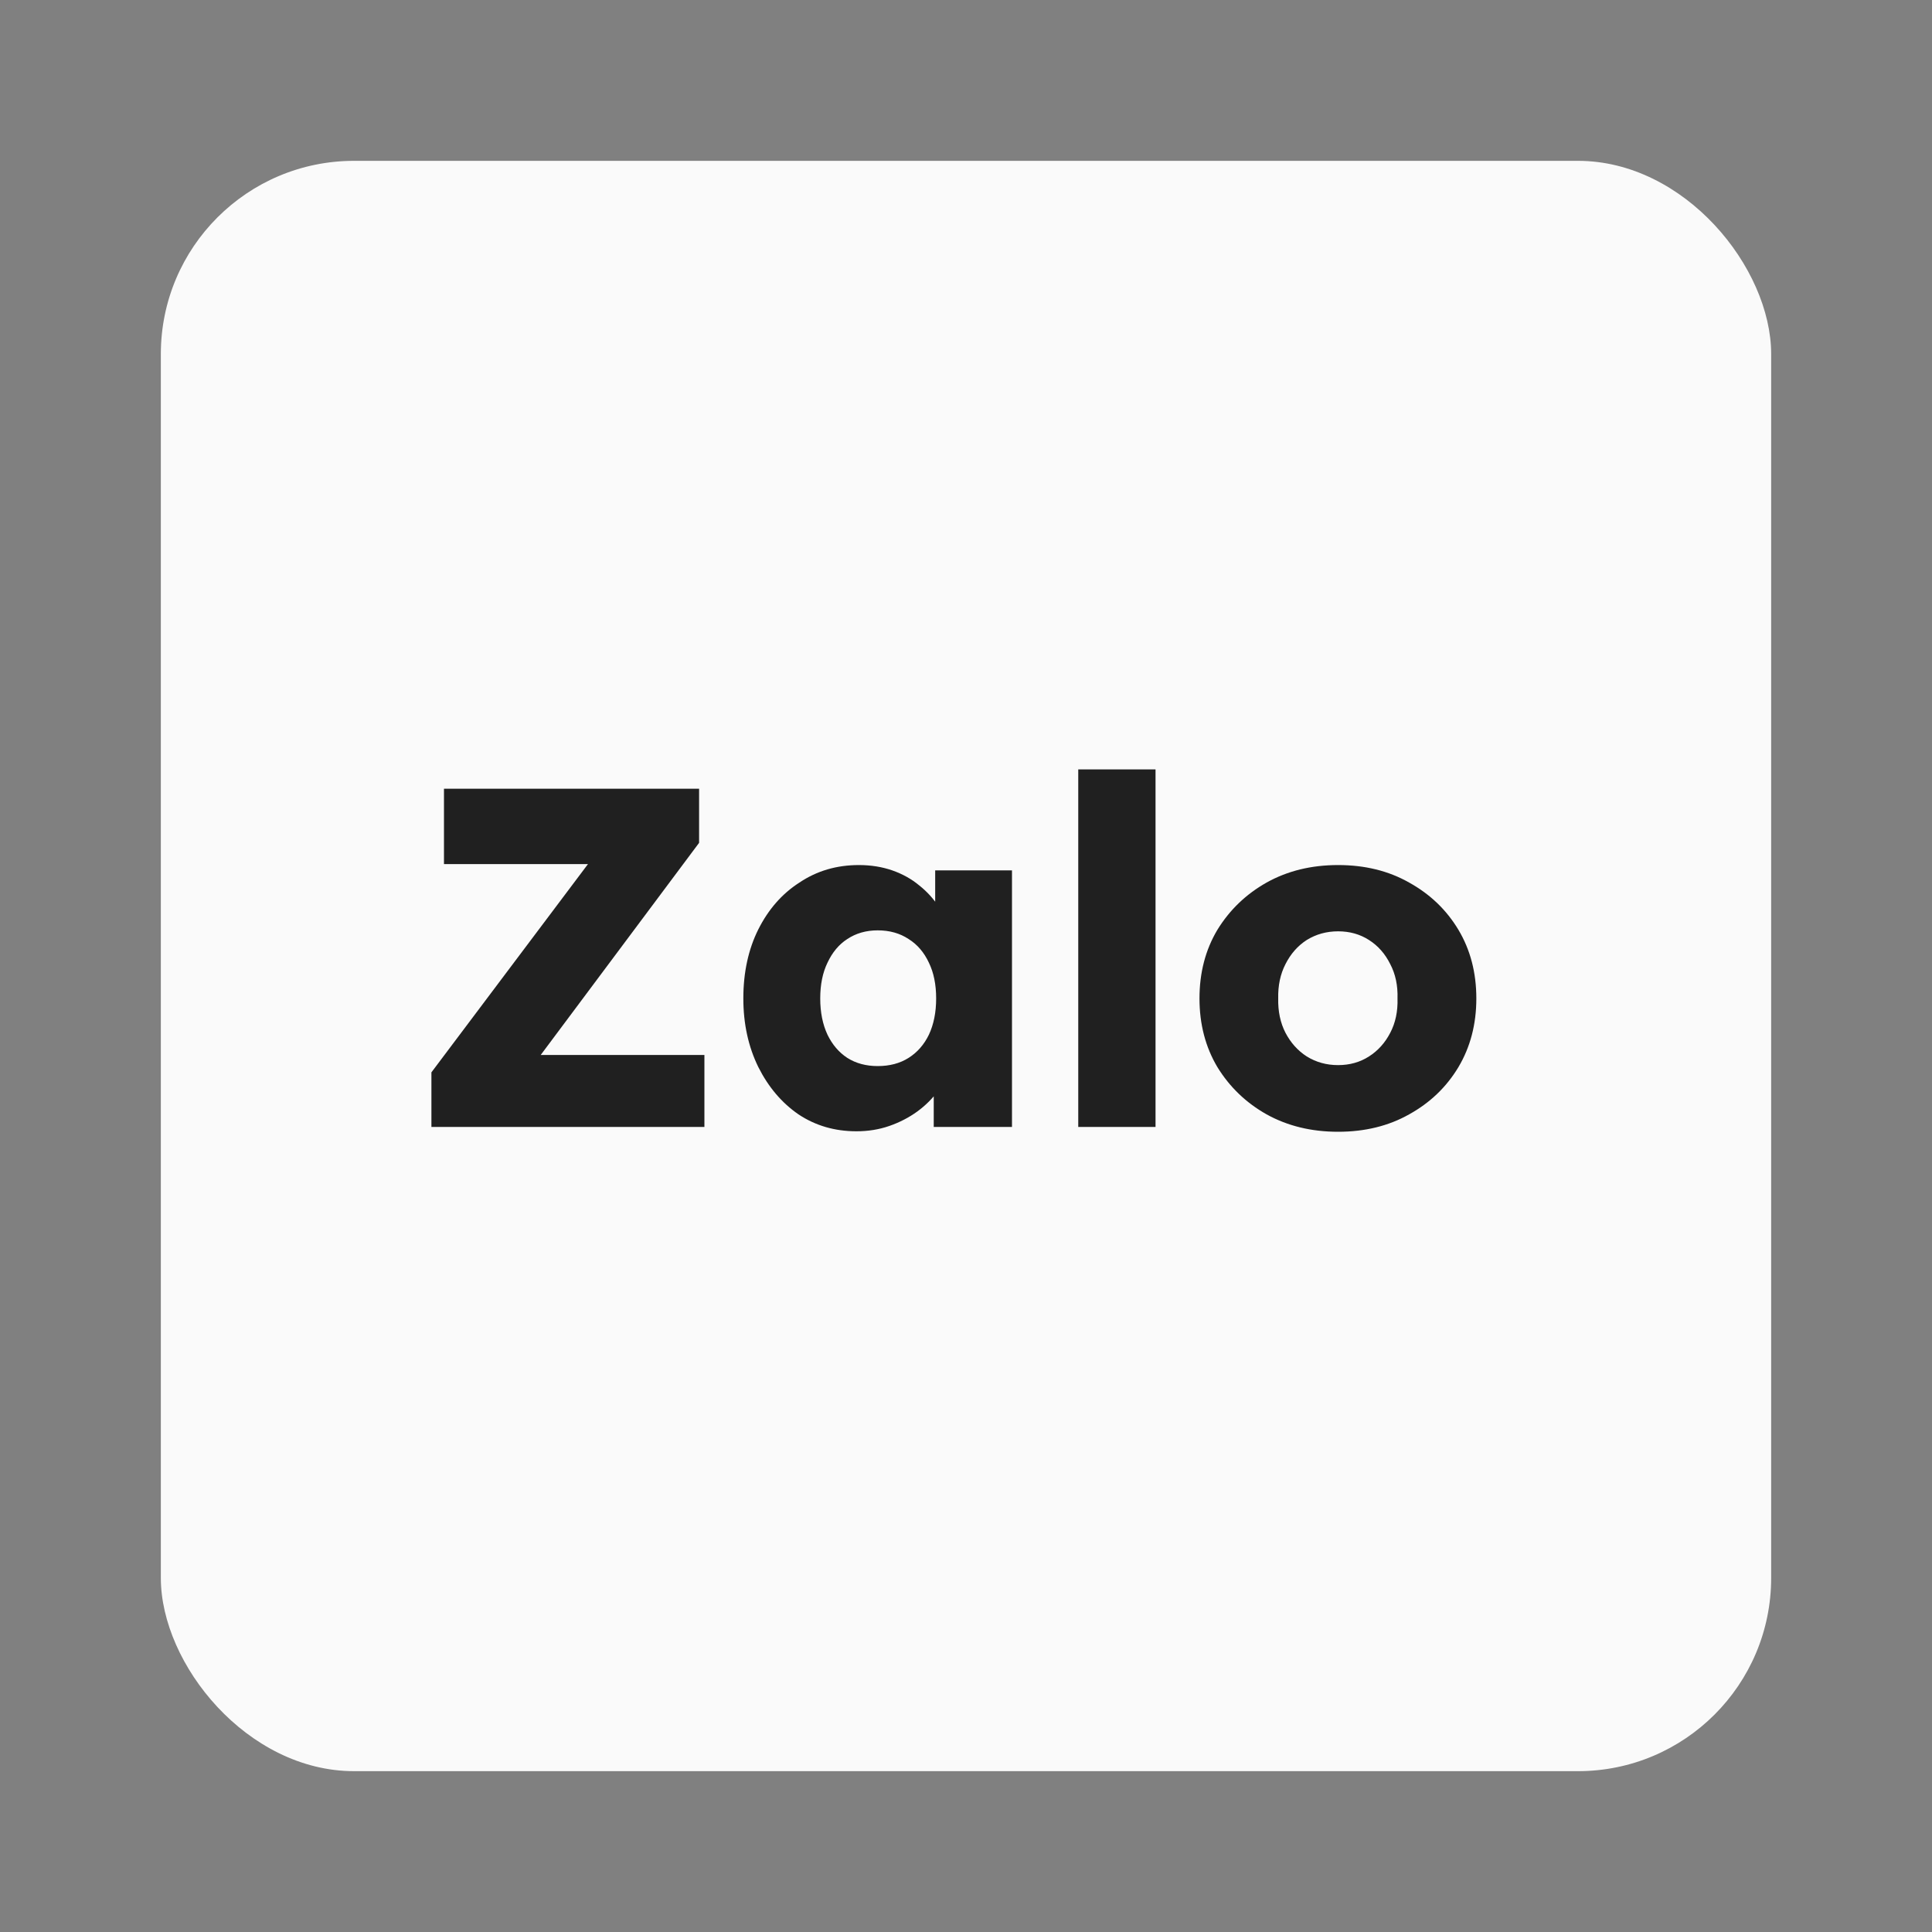 <svg width="20" height="20" viewBox="0 0 20 20" fill="none" xmlns="http://www.w3.org/2000/svg">
<rect x="0" y="0" width="20" height="20" fill="#808080" stroke="none"/>
<g clip-path="url(#clip0_486_3652)">
<rect x="1.665" y="1.665" width="16.67" height="16.67" fill="#FAFAFA"/>
<path d="M4.466 11.666V11.101L6.346 8.6L6.642 8.945H4.596V8.165H7.237V8.725L5.366 11.231L5.066 10.921H7.292V11.666H4.466ZM8.866 11.711C8.642 11.711 8.442 11.653 8.266 11.536C8.092 11.416 7.954 11.253 7.85 11.046C7.747 10.836 7.695 10.599 7.695 10.336C7.695 10.066 7.747 9.827 7.85 9.621C7.954 9.414 8.095 9.252 8.276 9.136C8.456 9.015 8.661 8.955 8.891 8.955C9.017 8.955 9.132 8.974 9.236 9.01C9.342 9.047 9.436 9.099 9.516 9.166C9.596 9.229 9.664 9.304 9.721 9.391C9.777 9.474 9.819 9.564 9.846 9.661L9.681 9.641V9.01H10.476V11.666H9.666V11.026L9.846 11.021C9.819 11.114 9.776 11.203 9.716 11.286C9.656 11.369 9.582 11.443 9.496 11.506C9.409 11.569 9.312 11.619 9.206 11.656C9.099 11.693 8.986 11.711 8.866 11.711ZM9.086 11.036C9.209 11.036 9.316 11.008 9.406 10.951C9.496 10.894 9.566 10.814 9.616 10.711C9.666 10.604 9.691 10.479 9.691 10.336C9.691 10.192 9.666 10.069 9.616 9.966C9.566 9.859 9.496 9.777 9.406 9.721C9.316 9.661 9.209 9.631 9.086 9.631C8.966 9.631 8.861 9.661 8.771 9.721C8.684 9.777 8.616 9.859 8.566 9.966C8.516 10.069 8.491 10.192 8.491 10.336C8.491 10.479 8.516 10.604 8.566 10.711C8.616 10.814 8.684 10.894 8.771 10.951C8.861 11.008 8.966 11.036 9.086 11.036ZM11.162 11.666V7.965H11.962V11.666H11.162ZM13.852 11.716C13.575 11.716 13.329 11.656 13.112 11.536C12.899 11.416 12.729 11.253 12.602 11.046C12.479 10.839 12.417 10.602 12.417 10.336C12.417 10.069 12.479 9.832 12.602 9.626C12.729 9.419 12.899 9.256 13.112 9.136C13.329 9.015 13.575 8.955 13.852 8.955C14.129 8.955 14.374 9.015 14.587 9.136C14.804 9.256 14.974 9.419 15.098 9.626C15.221 9.832 15.283 10.069 15.283 10.336C15.283 10.602 15.221 10.839 15.098 11.046C14.974 11.253 14.804 11.416 14.587 11.536C14.374 11.656 14.129 11.716 13.852 11.716ZM13.852 11.026C13.972 11.026 14.079 10.996 14.172 10.936C14.266 10.876 14.339 10.794 14.392 10.691C14.446 10.588 14.471 10.469 14.467 10.336C14.471 10.202 14.446 10.084 14.392 9.981C14.339 9.874 14.266 9.791 14.172 9.731C14.079 9.671 13.972 9.641 13.852 9.641C13.732 9.641 13.624 9.671 13.527 9.731C13.434 9.791 13.361 9.874 13.307 9.981C13.254 10.084 13.229 10.202 13.232 10.336C13.229 10.469 13.254 10.588 13.307 10.691C13.361 10.794 13.434 10.876 13.527 10.936C13.624 10.996 13.732 11.026 13.852 11.026Z" fill="#202020"/>
</g>
<defs>
<clipPath id="clip0_486_3652">
<rect x="1.665" y="1.665" width="16.67" height="16.67" rx="2" fill="white"/>
</clipPath>
</defs>
</svg>
